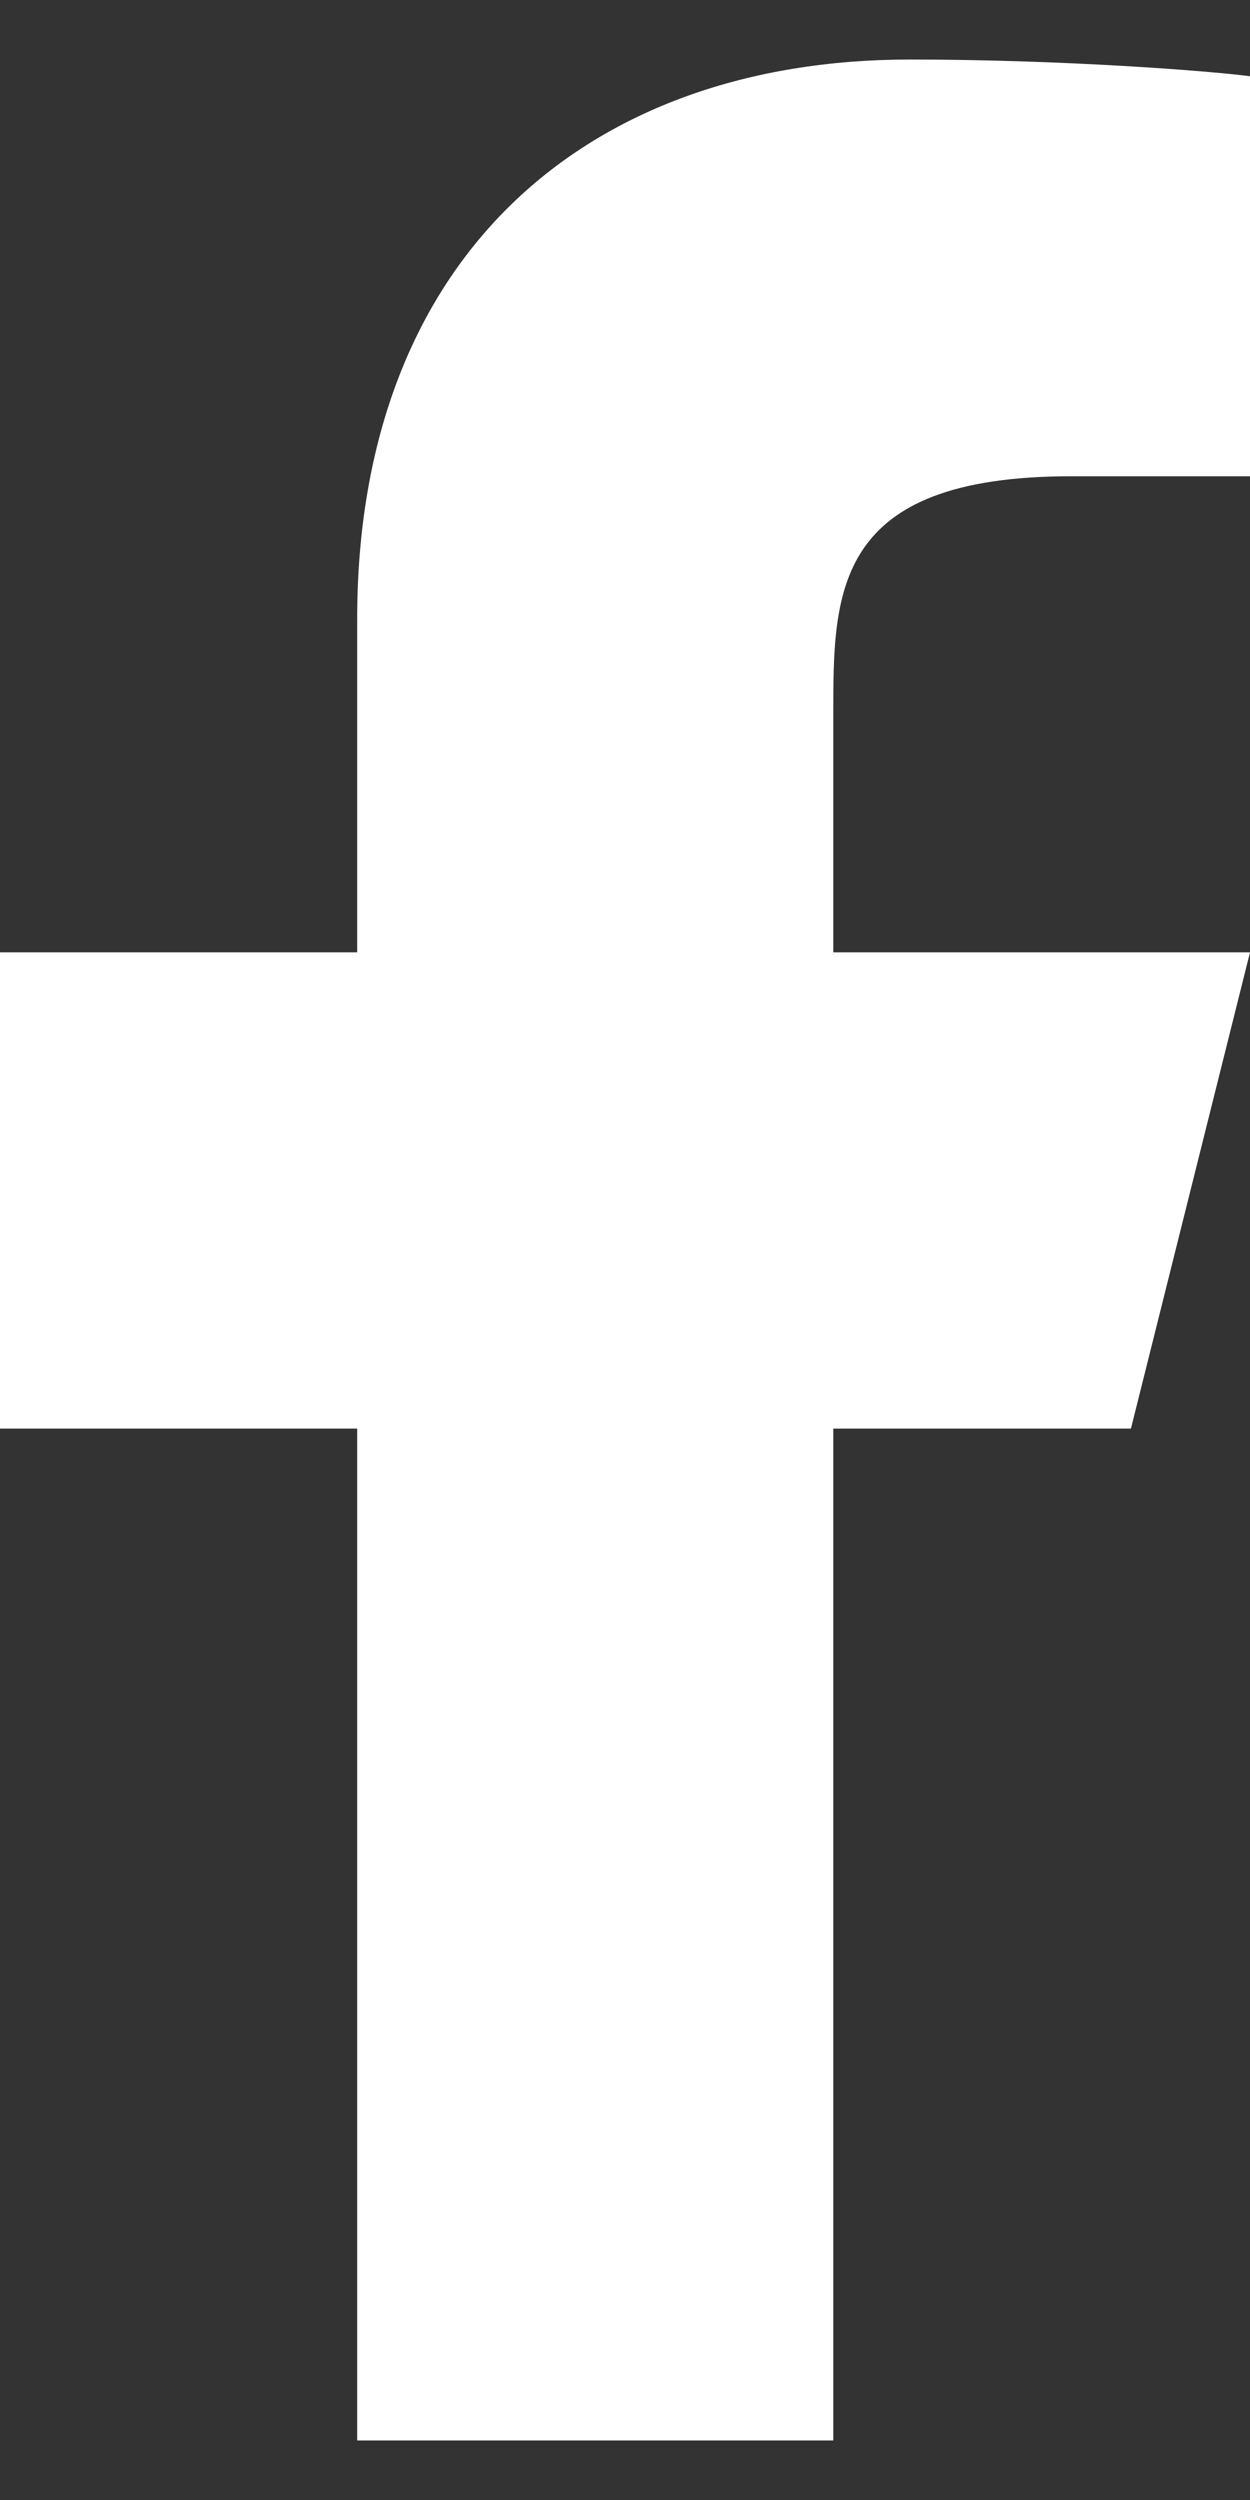 <svg width="8" height="16" viewBox="0 0 8 16" fill="none" xmlns="http://www.w3.org/2000/svg">
<rect x="0" y="0" width="8" height="16" fill="#333333" stroke="none"/>
<path d="M5.333 9.143H7.238L8 6.095H5.333V4.571C5.333 3.787 5.333 3.048 6.857 3.048H8V0.488C7.752 0.455 6.814 0.381 5.823 0.381C3.755 0.381 2.286 1.643 2.286 3.962V6.095H0V9.143H2.286V15.619H5.333V9.143Z" fill="white"/>
</svg>
